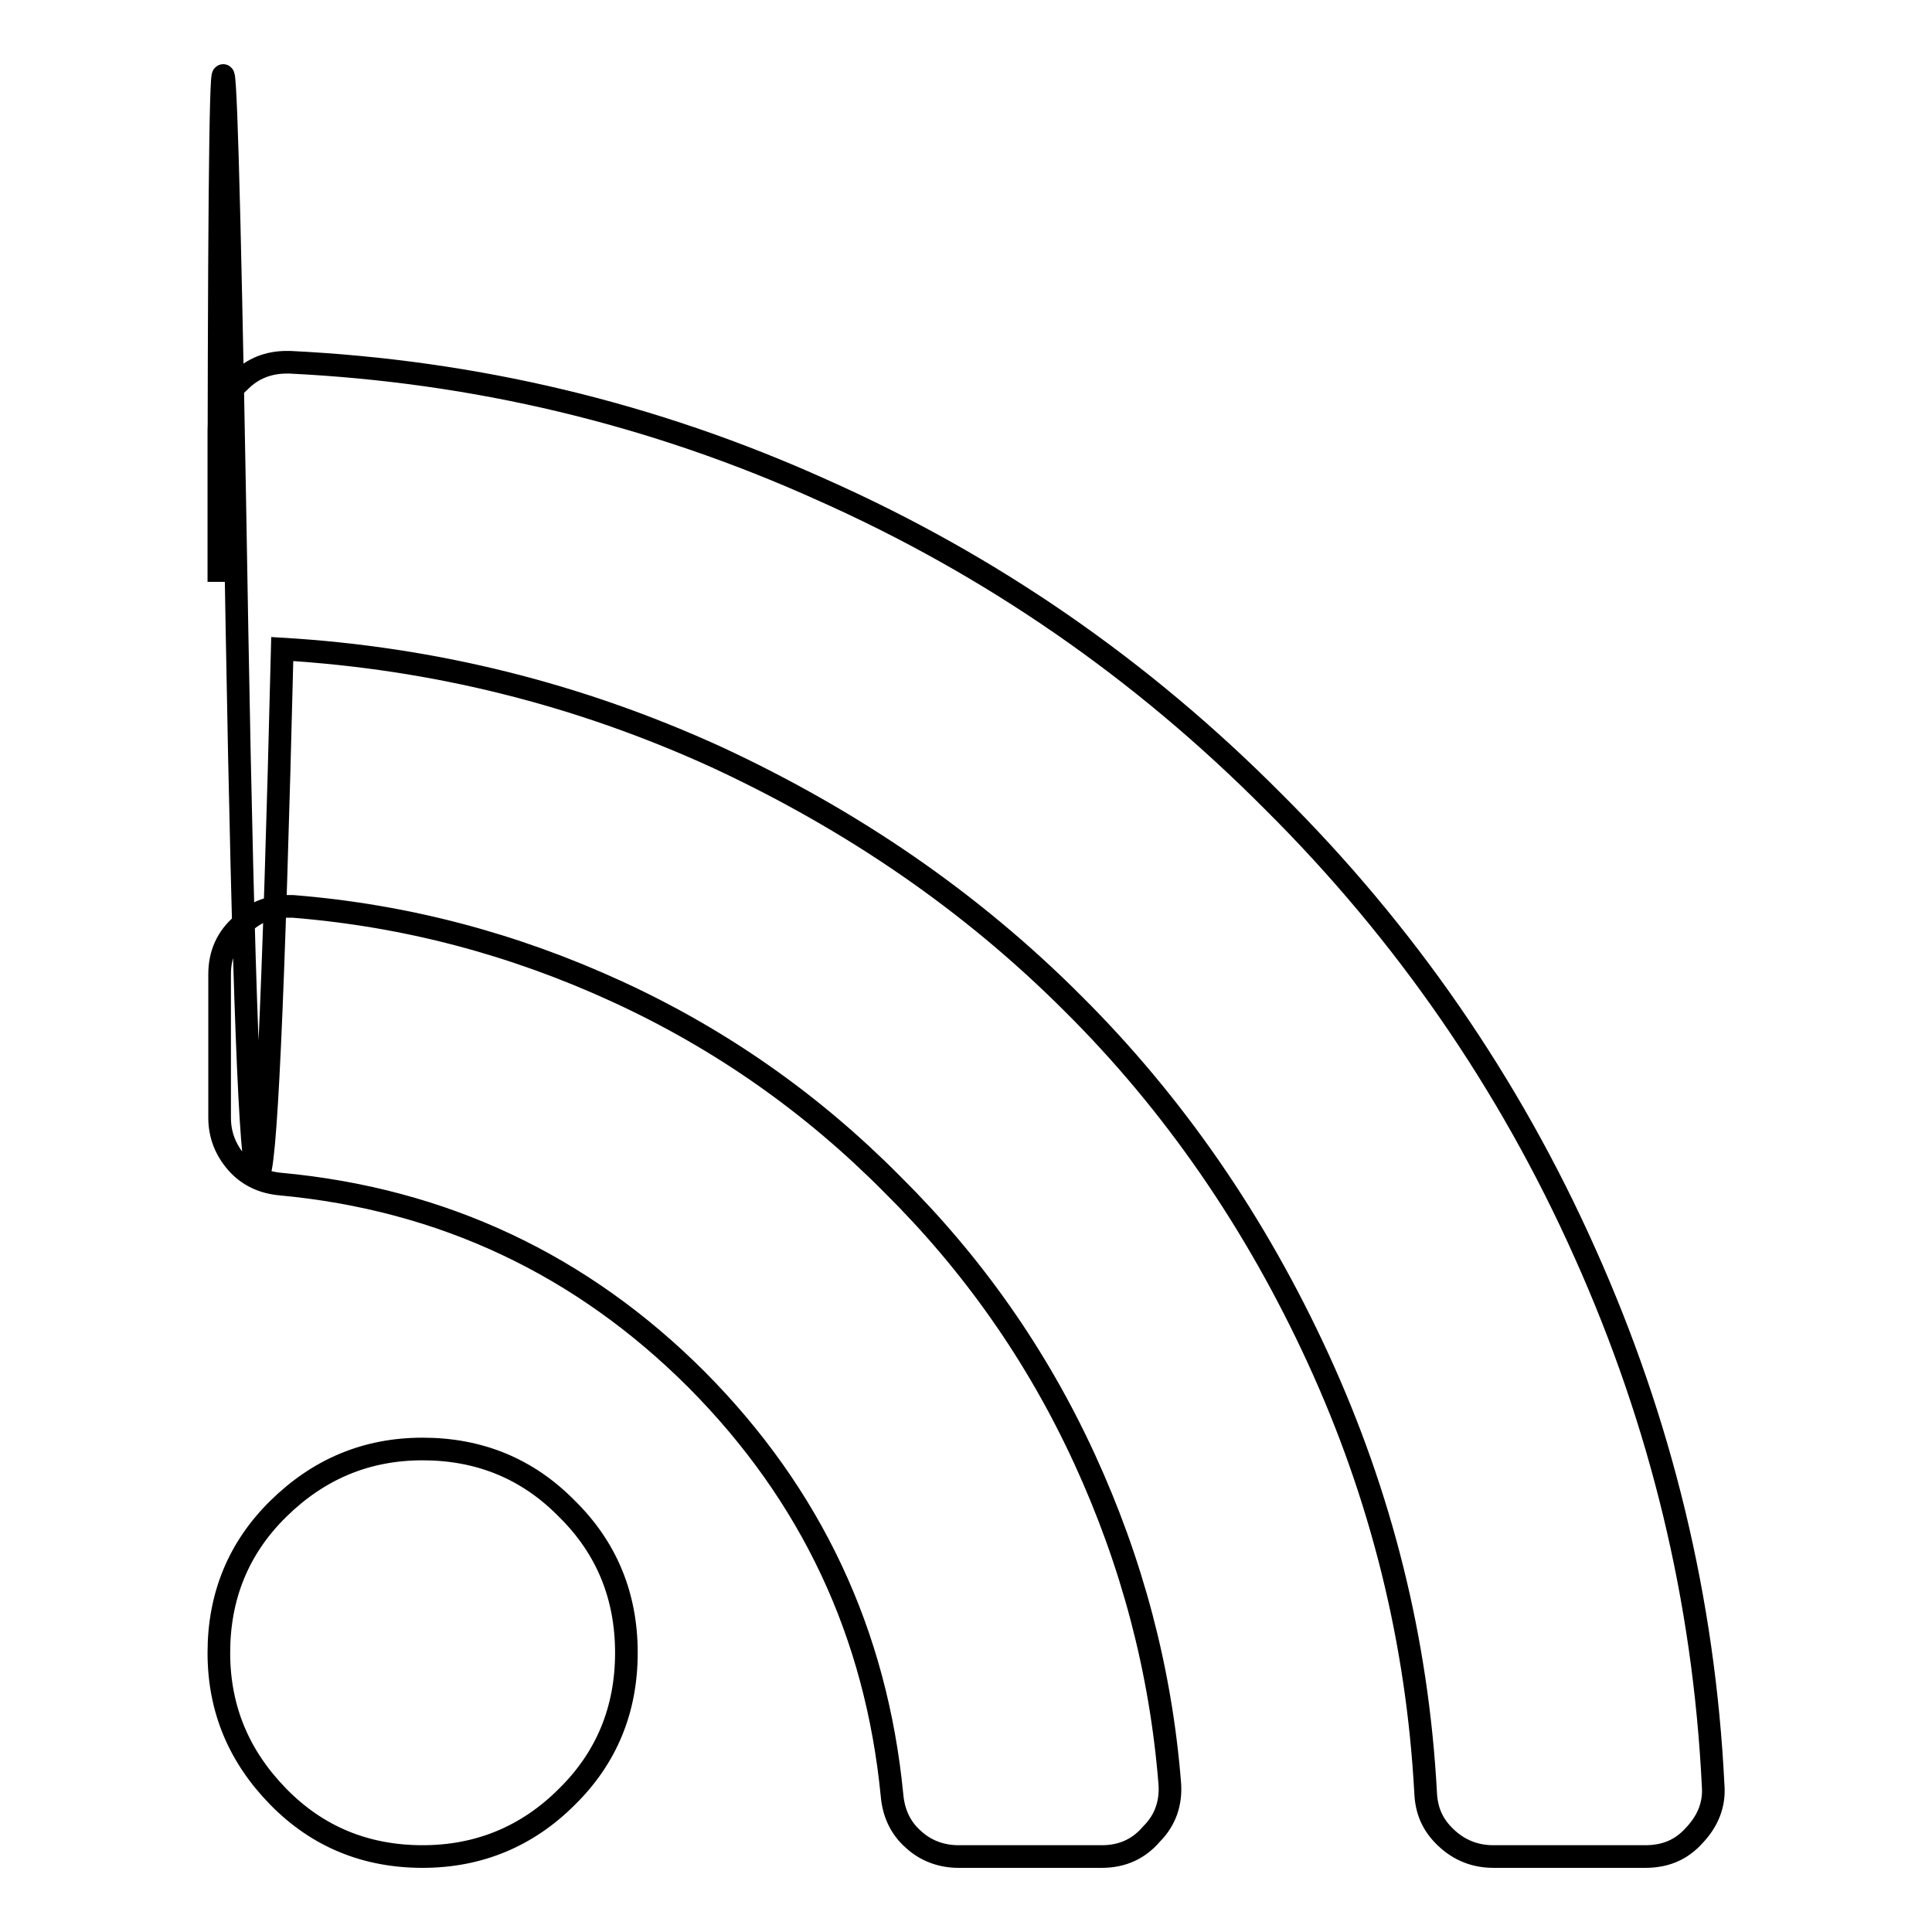 <?xml version="1.0" encoding="utf-8"?>
<!-- Svg Vector Icons : http://www.onlinewebfonts.com/icon -->
<!DOCTYPE svg PUBLIC "-//W3C//DTD SVG 1.1//EN" "http://www.w3.org/Graphics/SVG/1.1/DTD/svg11.dtd">
<svg version="1.1" xmlns="http://www.w3.org/2000/svg" xmlns:xlink="http://www.w3.org/1999/xlink" x="0px" y="0px" viewBox="0 0 256 256" enable-background="new 0 0 256 256" xml:space="preserve">
<g> <path stroke-width="3" fill-opacity="0" stroke="#000000"  d="M83,219c0,7.5-2.6,13.9-7.9,19.1c-5.2,5.2-11.6,7.9-19.1,7.9c-7.5,0-13.9-2.6-19.1-7.9 c-5.2-5.3-7.9-11.6-7.9-19.1s2.6-13.9,7.9-19.1S48.5,192,56,192c7.5,0,13.9,2.6,19.1,7.9C80.4,205.1,83,211.5,83,219z M155,236.3 c0.2,2.6-0.6,4.9-2.4,6.7c-1.7,2-3.9,3-6.6,3h-19c-2.3,0-4.4-0.8-6-2.3c-1.7-1.5-2.6-3.5-2.8-5.8c-2.1-21.5-10.7-39.8-25.9-55.1 c-15.2-15.2-33.6-23.9-55.1-25.9c-2.3-0.2-4.3-1.1-5.8-2.8c-1.5-1.7-2.3-3.7-2.3-6v-19c0-2.7,1-4.9,3-6.6c1.6-1.6,3.6-2.4,6-2.4 h0.7c15,1.2,29.3,5,43,11.3c13.7,6.3,25.8,14.8,36.4,25.5c10.7,10.6,19.2,22.7,25.5,36.4C150,207,153.8,221.3,155,236.3L155,236.3z  M227,236.6c0.2,2.5-0.7,4.7-2.5,6.6c-1.7,1.9-3.8,2.8-6.5,2.8h-20.1c-2.4,0-4.5-0.8-6.3-2.5s-2.6-3.6-2.7-6 c-1.1-20.2-5.9-39.3-14.2-57.4c-8.3-18.1-19.2-33.9-32.6-47.2c-13.4-13.4-29.1-24.2-47.2-32.6C76.7,92,57.6,87.2,37.4,86 c-2.3,93.7-4.3,92.8-6-2.7C29.8-12.3,29-14.4,29,77.1V57c0-2.6,0.9-4.8,2.8-6.5c1.7-1.7,3.8-2.5,6.2-2.5h0.4 c24.6,1.2,48.1,6.8,70.5,16.9c22.5,10,42.4,23.8,59.8,41.3c17.5,17.4,31.3,37.4,41.3,59.8C220.1,188.5,225.8,212,227,236.6 L227,236.6z"/></g>
</svg>